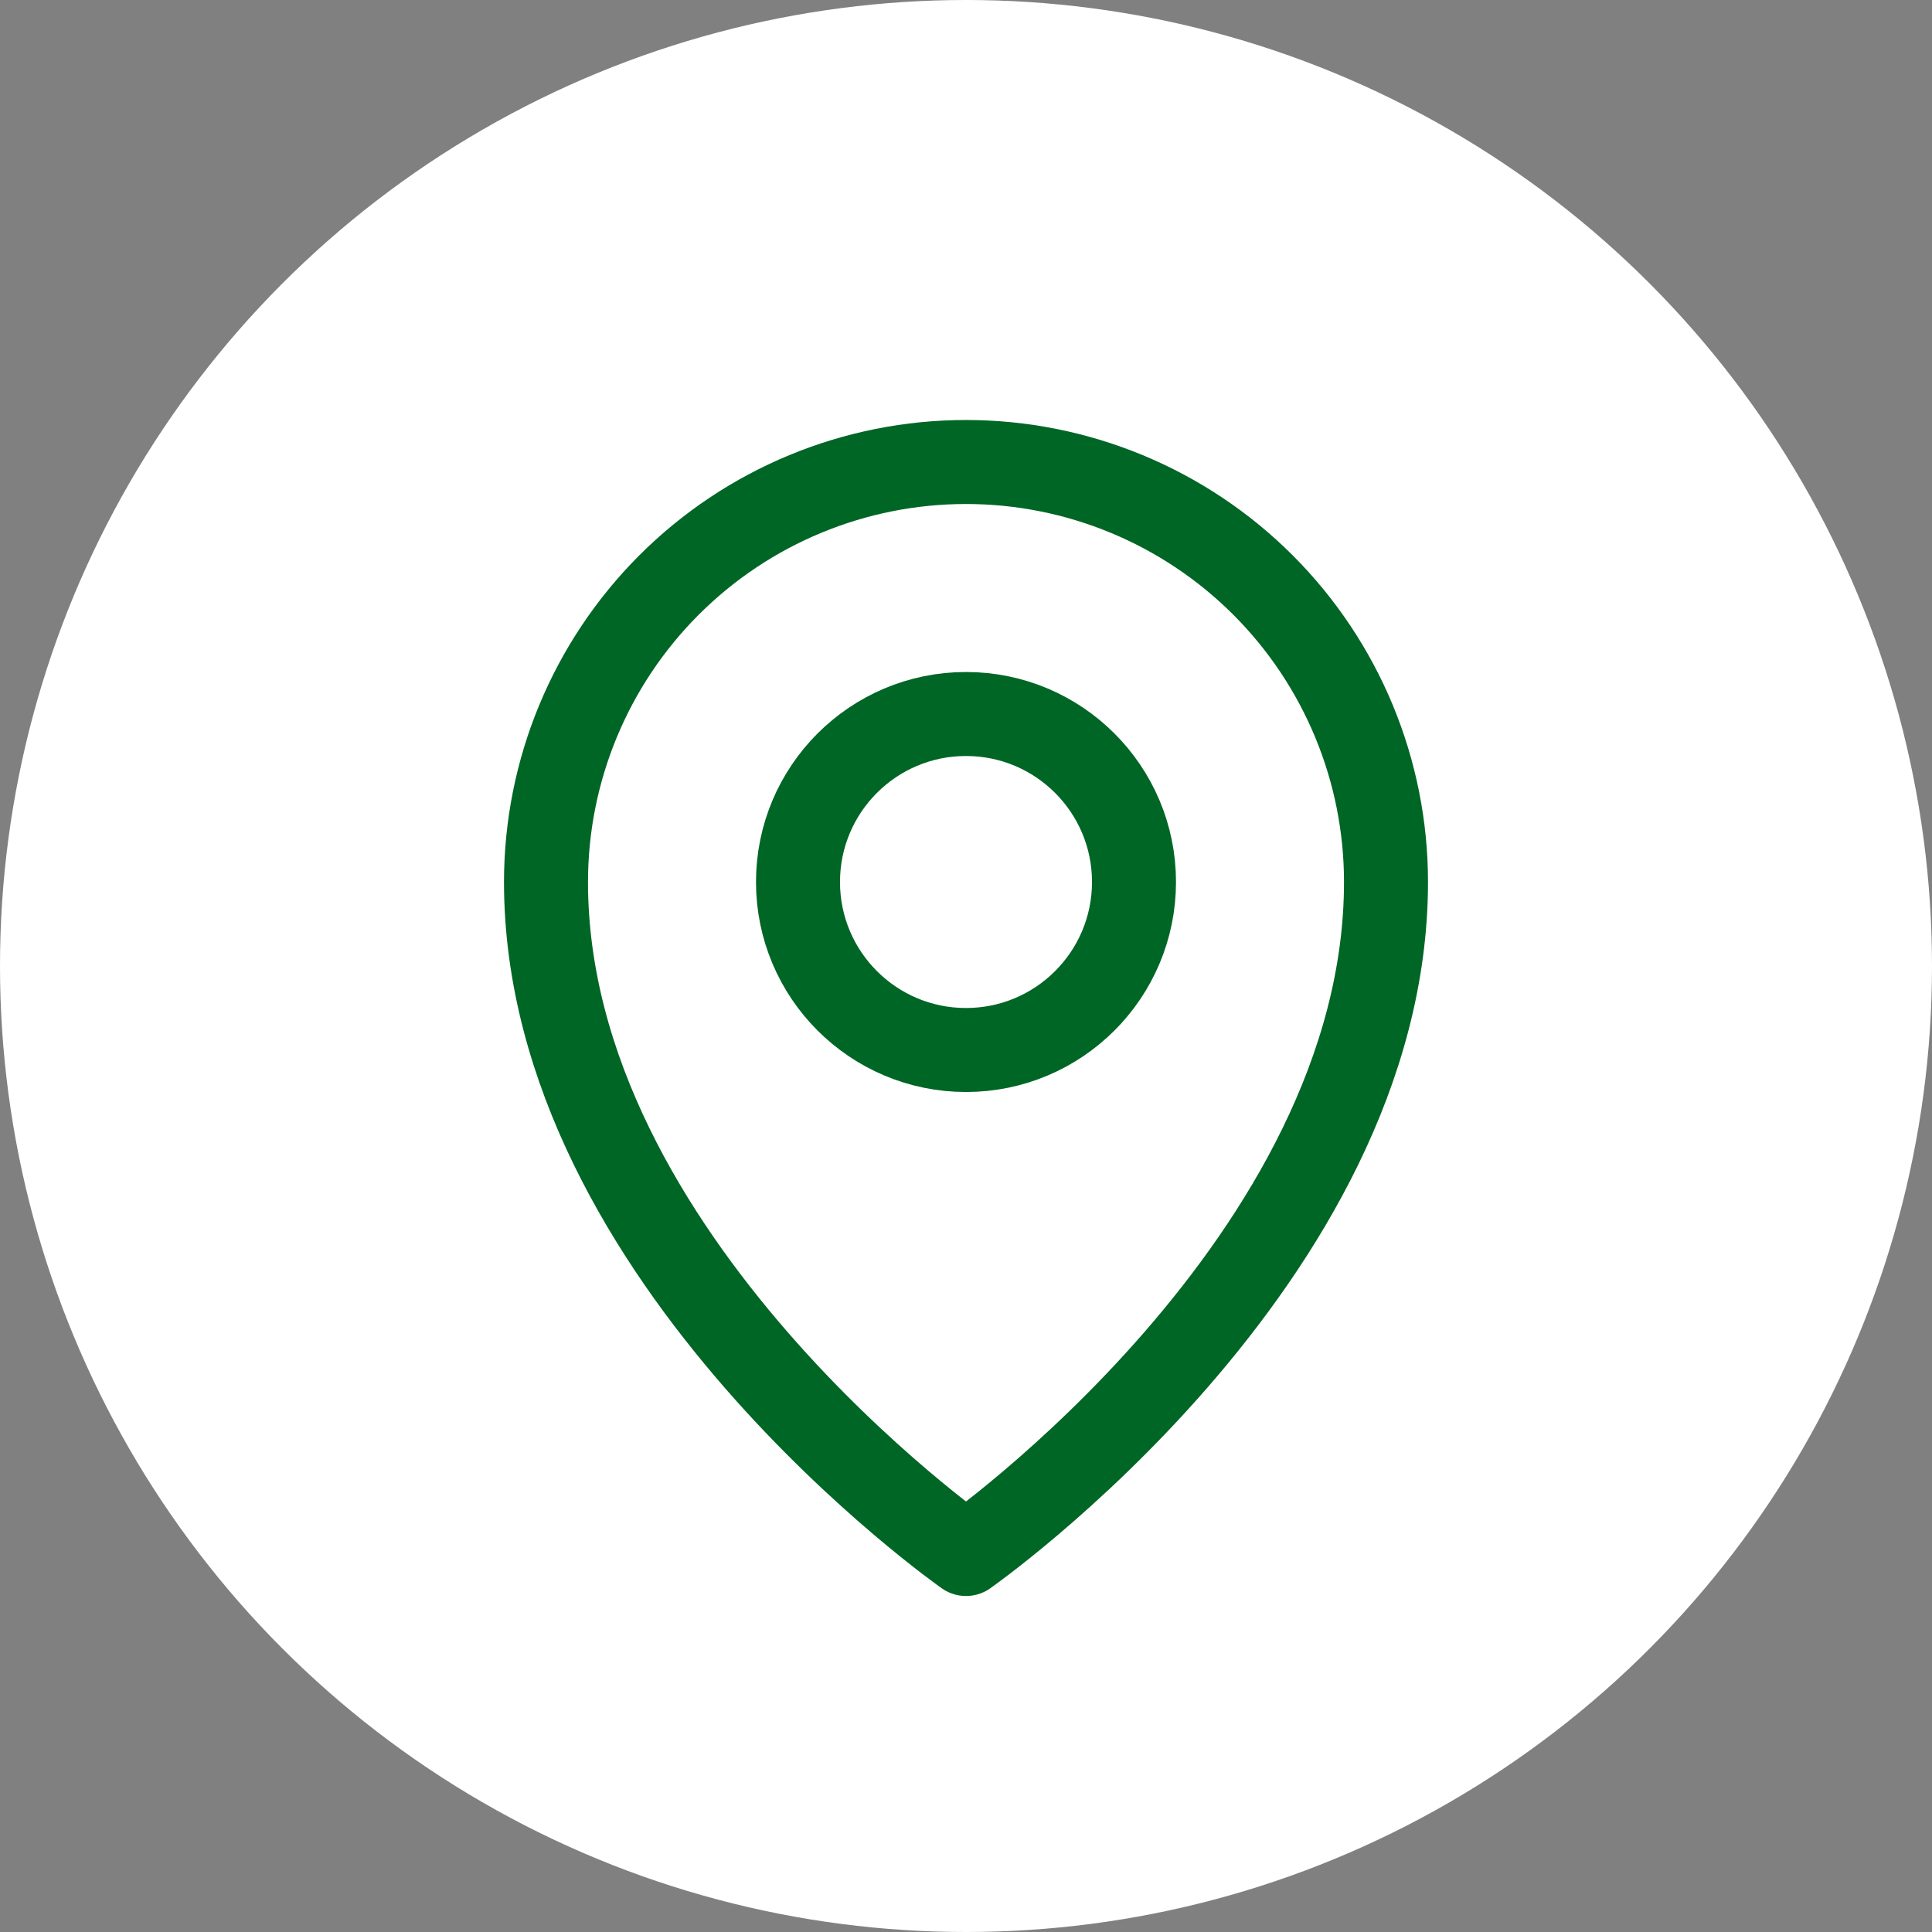 <?xml version="1.0" encoding="UTF-8"?> <svg xmlns="http://www.w3.org/2000/svg" width="46" height="46" viewBox="0 0 46 46" fill="none"><rect x="0" y="0" width="46" height="46" fill="#808080" stroke="none"/><circle cx="23" cy="23" r="23" fill="white"></circle><path d="M23 25C25.209 25 27 23.209 27 21C27 18.791 25.209 17 23 17C20.791 17 19 18.791 19 21C19 23.209 20.791 25 23 25Z" stroke="#006625" stroke-width="2" stroke-linecap="round" stroke-linejoin="round"></path><path d="M33 21C33 30 23 37 23 37C23 37 13 30 13 21C13 18.348 14.054 15.804 15.929 13.929C17.804 12.054 20.348 11 23 11C25.652 11 28.196 12.054 30.071 13.929C31.946 15.804 33 18.348 33 21Z" stroke="#006625" stroke-width="2" stroke-linecap="round" stroke-linejoin="round"></path></svg> 